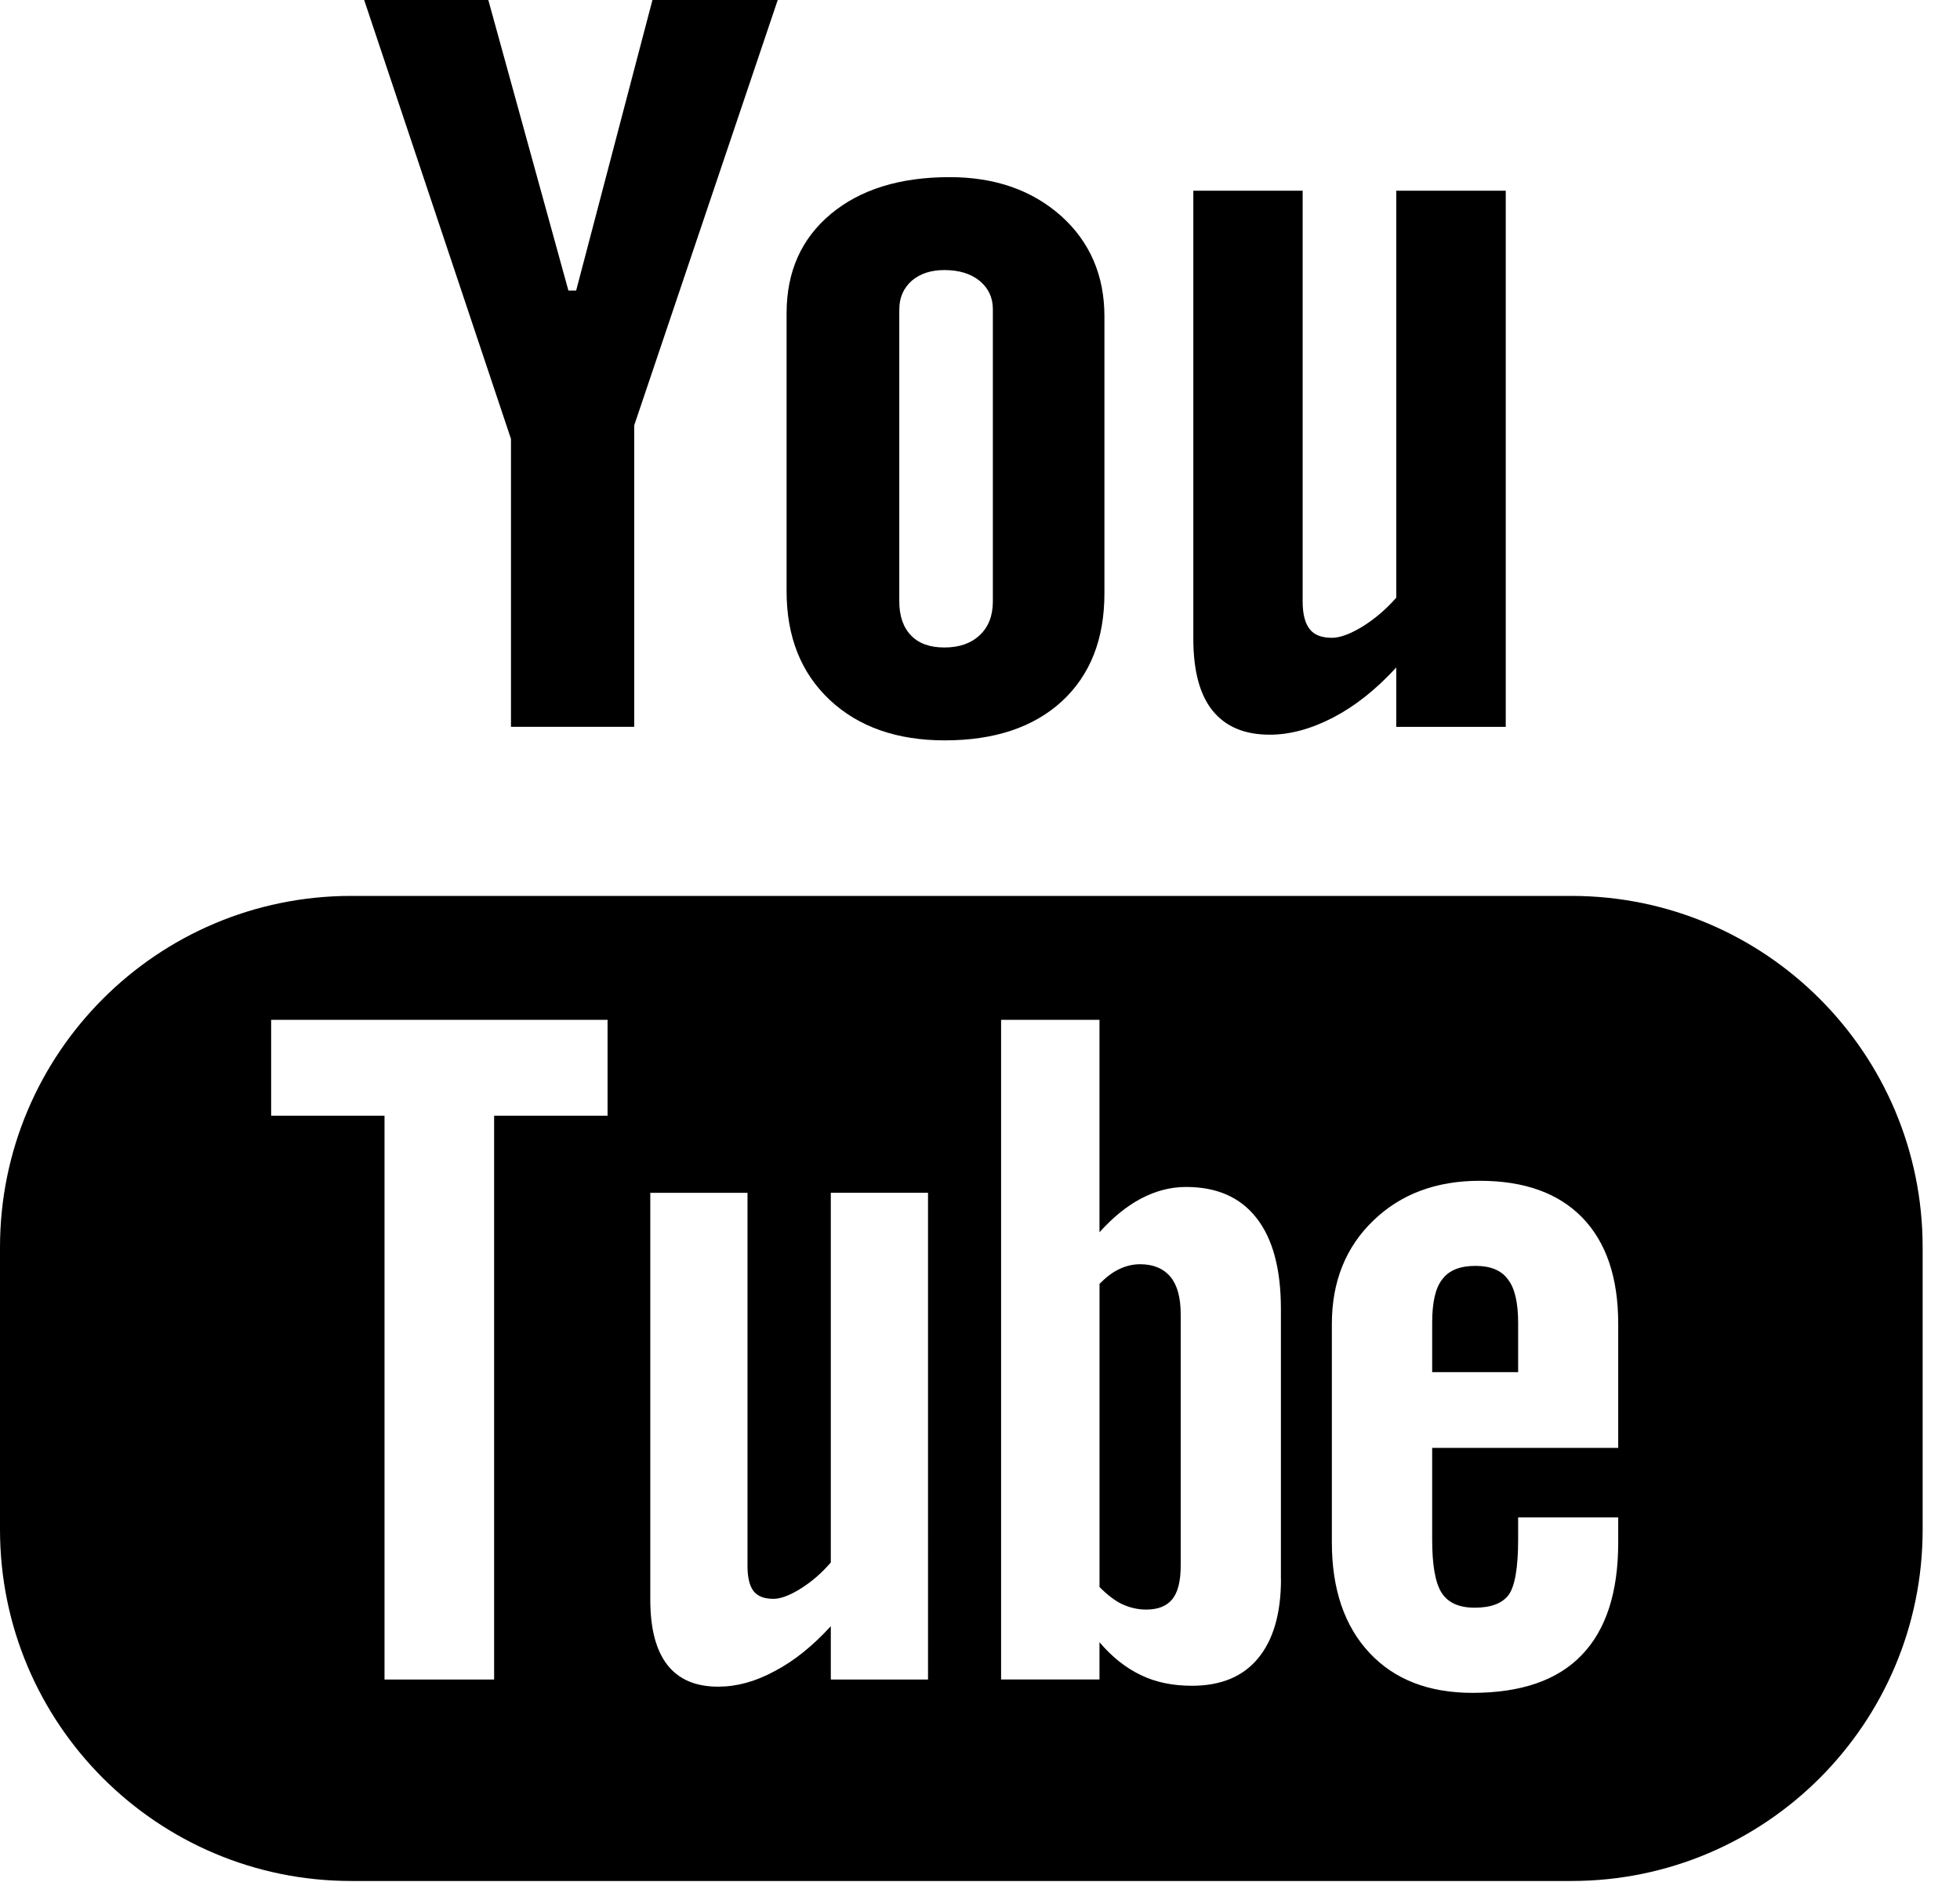 <svg clip-rule="evenodd" fill-rule="evenodd" stroke-linejoin="round" stroke-miterlimit="1.414" viewBox="0 0 50 48" xmlns="http://www.w3.org/2000/svg"><g fill-rule="nonzero" transform="translate(-3.823 -5.36)"><path d="m43.911 28.21h-31.129c-4.948 0-8.959 4.015-8.959 8.962v7.201c0 4.947 4.011 8.961 8.959 8.961h31.129c4.947 0 8.959-4.014 8.959-8.961v-7.201c0-4.947-4.012-8.962-8.959-8.962zm-24.589 5.606h-2.894v14.38h-2.796v-14.38h-2.892v-2.446h8.582zm8.175 14.38h-2.48v-1.36c-.461.503-.936.887-1.432 1.146-.496.27-.975.396-1.441.396-.576 0-1.004-.183-1.297-.555-.288-.371-.435-.921-.435-1.664v-10.377h2.48v9.523c0 .294.055.505.154.636.107.135.277.197.51.197.18 0 .412-.086.691-.26.281-.176.537-.396.77-.668v-9.429h2.48zm9.004-2.563c0 .877-.195 1.551-.584 2.021-.387.47-.953.701-1.686.701-.488 0-.922-.088-1.299-.27-.379-.18-.736-.457-1.061-.841v.951h-2.51v-16.825h2.51v5.419c.336-.375.691-.666 1.062-.861.379-.199.76-.295 1.146-.295.785 0 1.383.262 1.797.791.416.529.623 1.304.623 2.32v6.889zm8.603-3.345h-4.746v2.339c0 .652.08 1.106.242 1.359.166.254.445.378.842.378.412 0 .697-.107.863-.321.16-.216.246-.686.246-1.416v-.565h2.553v.637c0 1.272-.309 2.231-.936 2.878-.617.641-1.547.959-2.783.959-1.113 0-1.99-.339-2.627-1.021-.635-.678-.959-1.619-.959-2.815v-5.576c0-1.073.354-1.956 1.057-2.633.701-.677 1.604-1.015 2.715-1.015 1.137 0 2.01.313 2.619.941.609.629.914 1.529.914 2.706z"/><path d="m41.466 37.646c-.396 0-.678.111-.85.343-.176.218-.258.591-.258 1.112v1.255h2.193v-1.255c0-.521-.088-.895-.262-1.112-.167-.231-.446-.343-.823-.343z"/><path d="m32.909 37.604c-.176 0-.354.039-.525.12-.174.079-.344.21-.512.38v7.733c.199.2.396.354.588.442.191.085.389.133.6.133.305 0 .527-.088.67-.266.141-.176.213-.457.213-.854v-6.411c0-.422-.084-.738-.26-.955-.182-.214-.44-.322-.774-.322z"/><path d="m16.858 23.898h3.144v-7.69l3.661-10.848h-3.196l-1.946 7.41h-.198l-2.043-7.41h-3.167l3.745 11.194z"/><path d="m27.923 24.243c1.27 0 2.266-.333 2.992-.999.721-.669 1.082-1.582 1.082-2.752v-7.064c0-1.041-.369-1.898-1.104-2.559-.74-.659-1.688-.991-2.844-.991-1.27 0-2.281.314-3.033.941-.75.627-1.127 1.468-1.127 2.531v7.088c0 1.163.367 2.083 1.1 2.773.733.687 1.713 1.032 2.934 1.032zm-1.158-10.997c0-.297.107-.537.316-.725.217-.184.492-.273.834-.273.369 0 .668.089.896.273.227.188.34.428.34.725v7.451c0 .365-.111.655-.336.864-.223.21-.523.313-.9.313-.369 0-.654-.1-.854-.31-.197-.205-.297-.493-.297-.868v-7.45z"/><path d="m36.214 24.098c.525 0 1.064-.15 1.619-.438.561-.292 1.098-.719 1.609-1.276v1.515h2.793v-13.675h-2.793v10.38c-.26.297-.549.541-.859.735-.316.192-.576.288-.781.288-.262 0-.455-.072-.568-.221-.115-.143-.18-.377-.18-.698v-10.484h-2.789v11.429c0 .815.164 1.424.488 1.828.33.41.812.617 1.461.617z"/></g></svg>